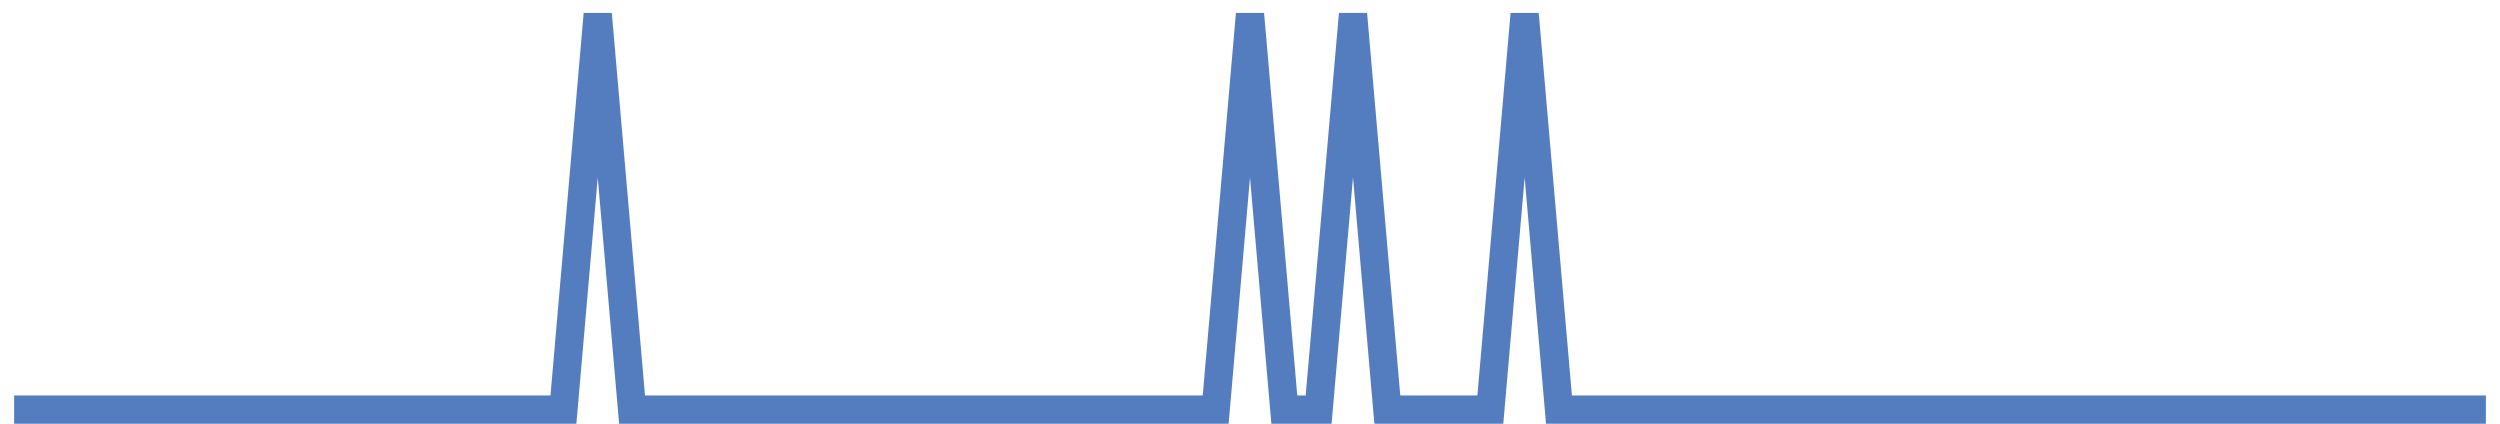 <?xml version="1.0" encoding="UTF-8"?>
<svg xmlns="http://www.w3.org/2000/svg" xmlns:xlink="http://www.w3.org/1999/xlink" width="177pt" height="30pt" viewBox="0 0 177 30" version="1.1">
<g id="surface21795546">
<path style="fill:none;stroke-width:2;stroke-linecap:butt;stroke-linejoin:miter;stroke:rgb(32.941%,49.02%,74.902%);stroke-opacity:1;stroke-miterlimit:10;" d="M 1 29 L 39.891 29 L 42.32 1 L 44.75 29 L 86.07 29 L 88.5 1 L 90.93 29 L 93.359 29 L 95.793 1 L 98.223 29 L 105.516 29 L 107.945 1 L 110.375 29 L 176 29 "/>
</g>
</svg>
